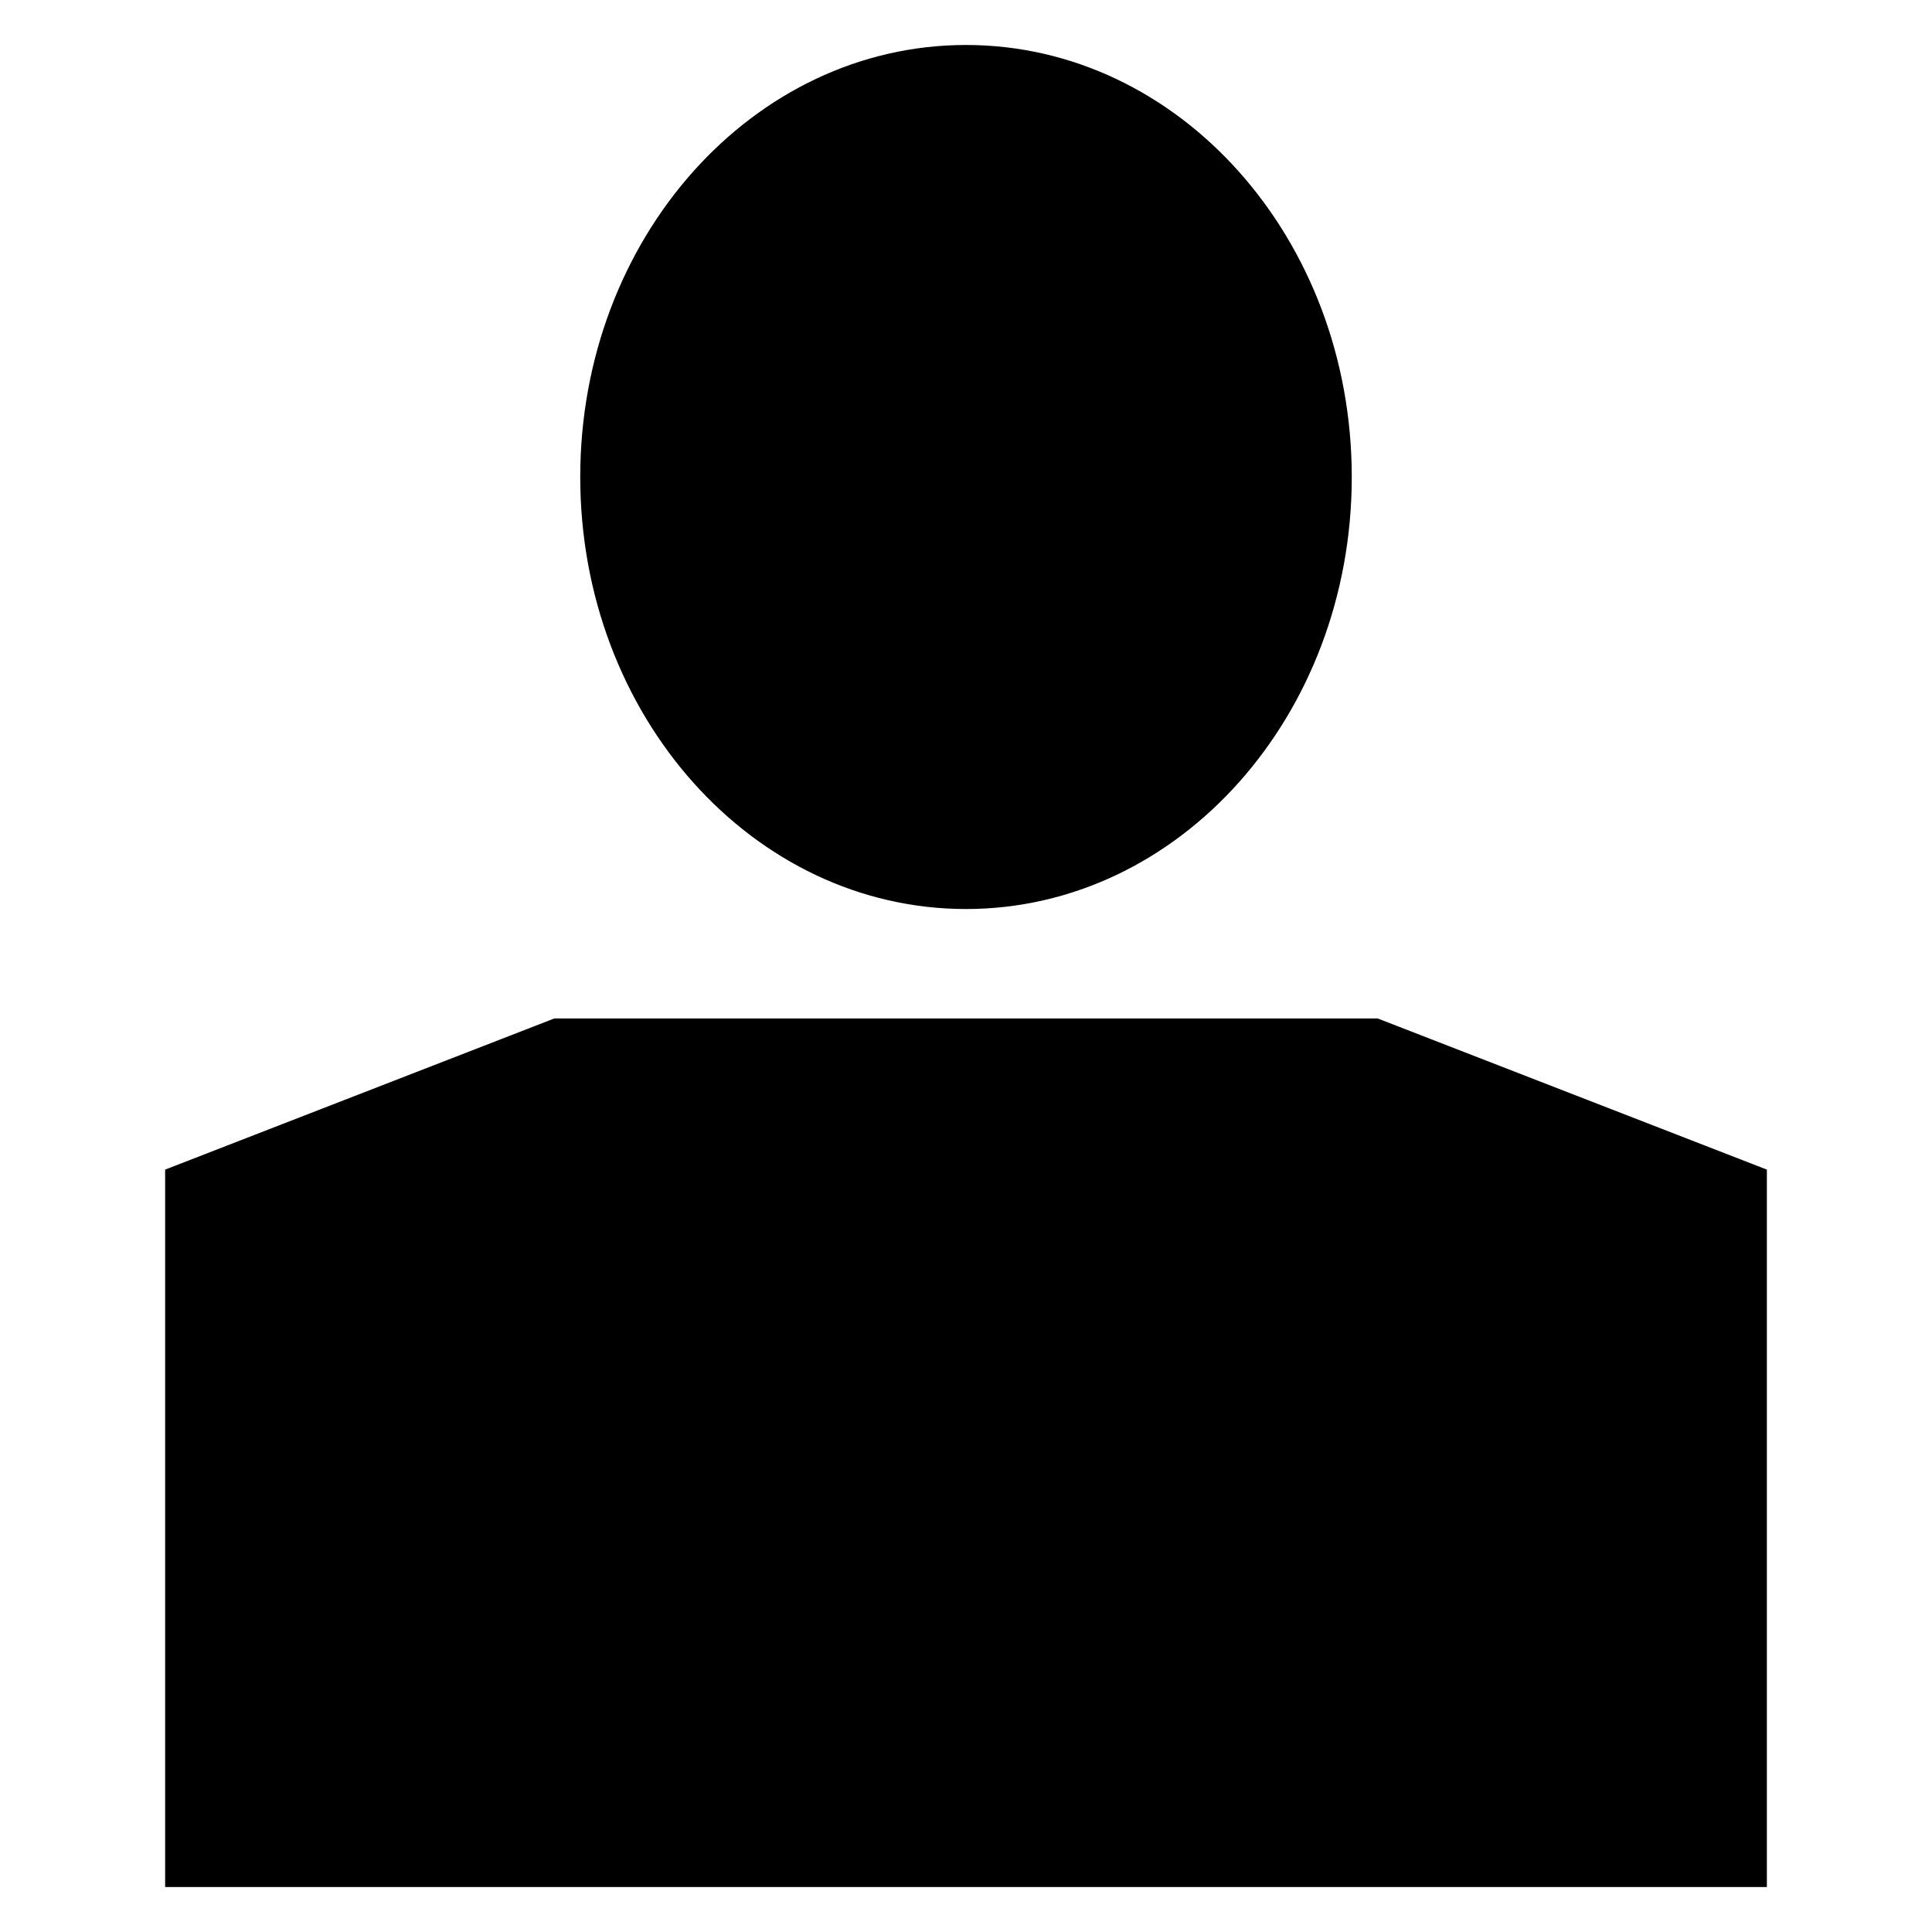 <?xml version="1.0" encoding="UTF-8"?>
<!-- Uploaded to: ICON Repo, www.svgrepo.com, Generator: ICON Repo Mixer Tools -->
<svg fill="#000000" width="800px" height="800px" version="1.1" viewBox="144 144 512 512" xmlns="http://www.w3.org/2000/svg">
 <path d="m400 644.08h212.24v-190.12l-103.13-40.055h-218.22l-103.13 40.055v190.12zm0-488.16c56.465 0 102.23 51.258 102.23 114.49s-45.766 114.49-102.23 114.49-102.23-51.258-102.23-114.49 45.766-114.49 102.23-114.49z" fill-rule="evenodd"/>
</svg>